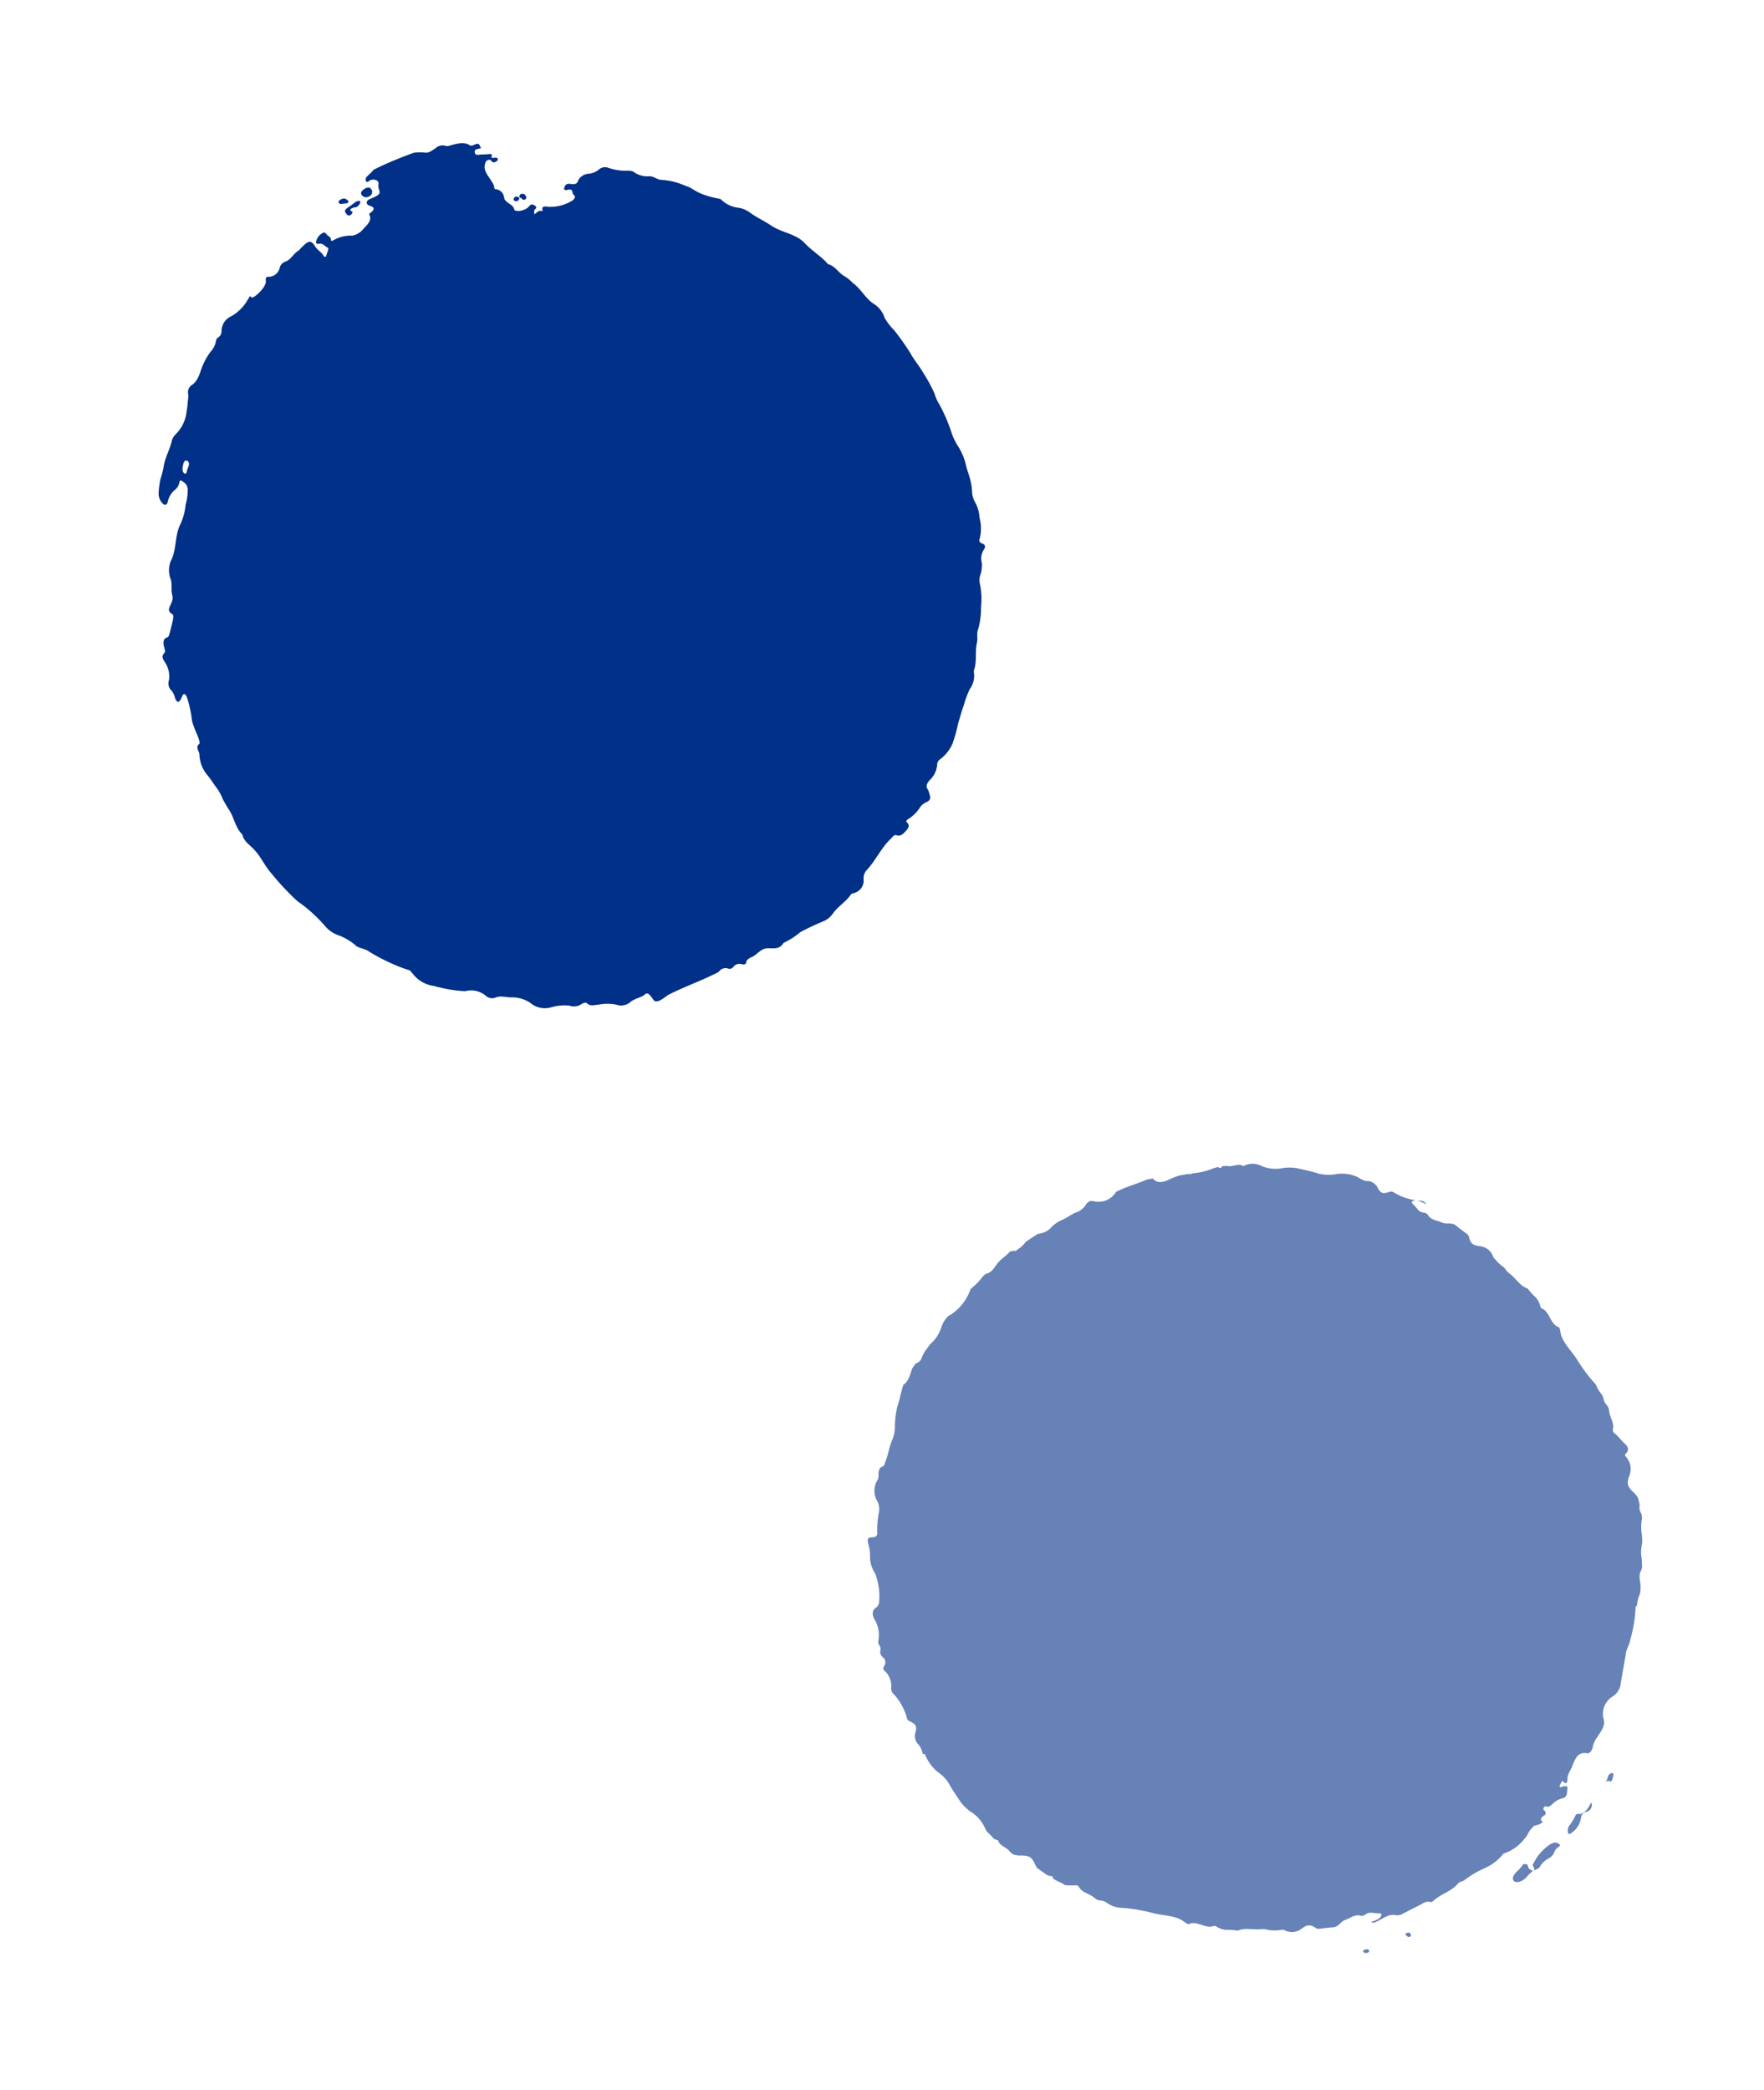 <svg xmlns="http://www.w3.org/2000/svg" width="123.713" height="146.584" viewBox="0 0 123.713 146.584">
  <g id="Group_2179" data-name="Group 2179" transform="matrix(0.914, -0.407, 0.407, 0.914, -1144.88, 193.819)">
    <path id="Path_31315" data-name="Path 31315" d="M59.561,25.833c0-.071.048-.147.047-.224.008-.161-.012-.287-.151-.231-.1.132-.184.059-.228-.1a.186.186,0,0,1,.14-.261c.305-.1.368-.026.437.481.022.1.058.21.073.315a.543.543,0,0,1-.012.408.081.081,0,0,1-.109.012.55.55,0,0,1-.2-.4m.638,1.483c.128-.036.3-.012.305-.324,0-.243-.1-.472-.261-.473a.376.376,0,0,0-.36.4.351.351,0,0,0,.316.393M33.19.725a1.547,1.547,0,0,1-.164-.194c-.15-.217-.058-.327.271-.3a1.5,1.5,0,0,0,.56-.012.687.687,0,0,1,.755.132A1.793,1.793,0,0,0,35.876.6c.287-.049.5-.051.6.219.051.125.216.133.364.162.3.036.616.159.555.478-.022.1.133.214.239.3.238.2.481.384.726.561.111.082.3.191.382.126.412-.318.562.115.741.253a.766.766,0,0,0,.476.286c.359.044.694.315,1.043.351a1.748,1.748,0,0,1,1.177.516c.532.687,1.417.94,1.991,1.559a4.236,4.236,0,0,0,1.2,1.008,3.893,3.893,0,0,0,.9.562c.4.146.536-.03.762-.137.065-.032.036-.14-.054-.191a.822.822,0,0,1-.355-.518,1.5,1.5,0,0,0-.538-.764c-.265-.186-.128-.34.014-.388a.991.991,0,0,1,.835.062,6.863,6.863,0,0,1,.784.484,5.771,5.771,0,0,0,.714.565c.566.36.935.916,1.471,1.3a1.052,1.052,0,0,1,.271.425,2.647,2.647,0,0,0,1.186,1.349,4.874,4.874,0,0,0,.573.34,1.777,1.777,0,0,0,.553.26.6.6,0,0,1,.366.434c.085.557.533.854.874,1.206a4.557,4.557,0,0,1,.722.961,1.539,1.539,0,0,0,.543.665.321.321,0,0,1,.162.257.513.513,0,0,0,.335.386,1.153,1.153,0,0,1,.649,1.071,3.117,3.117,0,0,0,.6,1.511c.095.165.238.264.014.291-.019,0-.025.062-.026.1.018.377.346,1.182.685,1.284.19.065.293.114.162.363a.8.8,0,0,0,.253.877.6.6,0,0,1,.265.564c-.041.423.3.748.334,1.174a.392.392,0,0,0,.037.082c.352.854.331,1-.283,1.089-.291.045-.525.257-.825.267-.067,0-.128.125-.07.159.176.1.368.444.511.323.165-.143.419-.142.487-.454.032-.142.117-.162.232-.093a.879.879,0,0,1,.342.646c.038.176-.1.2-.187.219-.161.034-.293.217-.476.126-.114-.056-.11.082-.1.194a2.334,2.334,0,0,1-.242,1.277,1.294,1.294,0,0,0,.136.961c.176.477.345.773.729.744.045-.006.062.067.076.128.093.406.254.4.454.175.1-.115.224-.2.348-.1s.091.305.091.478c.01.579.043.634.417.665a.676.676,0,0,1,.3.113c.194.133.443-.07.478-.37.014-.122-.1-.333.066-.346.131-.01.241.077.308.3a3.7,3.7,0,0,0,.188.48.2.2,0,0,0,.019.025c.008.3.022.588.022.885,0,.736-.032,1.461-.08,2.185a3.957,3.957,0,0,1-.326.741c-.139.238-.033.549,0,.791a.707.707,0,0,1-.117.664.542.542,0,0,0-.125.3c-.074.54-.166,1.059-.555,1.3-.092.055-.091.22-.093.355,0,.366-.228.246-.326.279-.151.043-.038-.148-.034-.271.028-.209-.076-.232-.166-.257-.118-.034-.2.051-.25.223-.058.2-.157.382-.217.579-.059.175-.1.313-.234.175-.1-.113-.147.027-.186.158s-.1.19-.183.154-.1-.121-.106-.228c0-.132.054-.2.146-.223s.164-.036.186-.18a.281.281,0,0,0-.125-.289c-.378-.371-.885-.159-1.354-.11a.934.934,0,0,1-.408.01c-.055-.023-.162-.038-.181-.005a.646.646,0,0,1-.78.335c-.388-.113-.675.395-1.039.308-.235-.052-.423.62-.267.987.069.151.14.282-.052.412-.114.081-.227.129-.275-.025s-.157-.187-.315-.213c.038.21.169.392-.041.623.311.019.337.159.126.47a2.923,2.923,0,0,0-.28,1.758c.048.162.146.312.333.209.155-.089.415.214.485-.268.01-.135.126-.221.2-.151.091.1.256.176.143.445-.151.257-.311.463-.036.681a.912.912,0,0,1,.128.841,1.276,1.276,0,0,0-.026.8.638.638,0,0,1-.158.639,3.786,3.786,0,0,0-.744,1.162c-.073.139-.131.293-.258.356a1.627,1.627,0,0,0-.725.909c-.151.268-.447.385-.568.637a4.525,4.525,0,0,1-.8,1.112l-.472.469-.553.4a5.578,5.578,0,0,0-.9,1c-.084.1-.153.258-.263.291a2.062,2.062,0,0,0-1.013.9,1.921,1.921,0,0,1-.683.6c-.484.287-.881.652-1.39.962-.744.481-1.226,1.349-2.043,1.628-.638.22-1.184.591-1.782.819-.093.036-.232.055-.272.111-.318.388-.883.4-1.248.709a3.225,3.225,0,0,1-.642.313c-.6.351-1.343.368-1.918.737a1.742,1.742,0,0,1-1.208.3,4.488,4.488,0,0,0-1.083.264,18.171,18.171,0,0,1-1.947.386c-.547.043-1.065.208-1.625.264a10.765,10.765,0,0,1-1.615.126,2.928,2.928,0,0,0-.828,0,11.633,11.633,0,0,1-2.1-.019,4.279,4.279,0,0,0-1.078.017,4.142,4.142,0,0,1-1.472-.025c-.357-.07-.712-.08-1.072-.142a4.191,4.191,0,0,1-.705-.183A1.653,1.653,0,0,0,23,57.042a2.385,2.385,0,0,1-1.1-.161,2.879,2.879,0,0,1-1.347-.584.234.234,0,0,0-.374.016c-.122.143-.285.17-.43-.033a1.123,1.123,0,0,0-.826-.542,2.278,2.278,0,0,1-.76-.477,1.126,1.126,0,0,0-.529-.243,5.248,5.248,0,0,1-1.5-.587,5.539,5.539,0,0,1-1.29-.774c-.256-.278-.593-.3-.87-.5-.484-.373-1.119-.5-1.595-.9a.529.529,0,0,0-.208-.14,1.578,1.578,0,0,1-.972-.752,7.827,7.827,0,0,0-.894-.868c-.3-.291-.626-.554-.949-.832a12.935,12.935,0,0,1-1.126-.923,2.751,2.751,0,0,1-.674-1.268.455.455,0,0,0-.231-.329,1.646,1.646,0,0,1-.808-.938c-.133-.279-.283-.443-.547-.381a1.236,1.236,0,0,1-.346-.032c-.32-.021-.43-.132-.426-.473a.978.978,0,0,0-.183-.558,2.668,2.668,0,0,1-.385-1.061c0-.11-.091-.2-.172-.159-.186.092-.341.047-.473-.217-.144-.293-.258-.6-.069-.791.139-.137.048-.264-.026-.436-.3-.895-.943-1.582-1.318-2.442a.848.848,0,0,0-.533-.51.907.907,0,0,1-.582-1.071.334.334,0,0,0-.008-.158c-.346-.54-.393-1.2-.722-1.721a1.572,1.572,0,0,1-.216-.832,17.218,17.218,0,0,0-.041-1.783,5.243,5.243,0,0,1-.208-1.332.147.147,0,0,0,0-.043c-.307-.406-.078-.764.08-1.1.225-.441-.032-.826-.078-1.24C.247,29.66.3,29.38.056,29.248c-.1-.059-.043-.21.011-.293a.536.536,0,0,0,.091-.637.327.327,0,0,1,.015-.357.565.565,0,0,0,.095-.7A.751.751,0,0,1,.24,27c-.055-1.2.038-2.312-.012-3.5,0-.276-.1-.5-.115-.736-.033-.3.014-.5.3-.525a1.879,1.879,0,0,0,.355-.093c.1-.032.194-.137.157-.245C.8,21.538.964,21.086.834,20.7a1.015,1.015,0,0,1,.242-.961,3.11,3.11,0,0,0,.495-1.089c.1-.289.12-.621.428-.749.135-.065.117-.275.1-.4a.963.963,0,0,1,.258-.8,3.3,3.3,0,0,0,.411-1.251,1.585,1.585,0,0,1,.887-1.173,2.288,2.288,0,0,0,.887-1.067c.17-.368.451-.654.434-1.057a.674.674,0,0,1,.44-.538,1.622,1.622,0,0,0,.833-1.169A8.935,8.935,0,0,1,7.236,8.9c.085-.147.231-.274.316-.425a2.243,2.243,0,0,1,1.321-.89c.12-.043.263-.045.34-.148a8.945,8.945,0,0,1,.835-.843A13.418,13.418,0,0,1,11.52,5.425c.279-.15.434-.458.708-.654a3.787,3.787,0,0,0,1.266-.9,2.162,2.162,0,0,1,.938-.544,10.46,10.46,0,0,0,2.374-1.061,18.826,18.826,0,0,1,2.582-.888c.6-.19,1.277-.179,1.875-.386.454-.128.862-.462,1.364-.342C23.269.384,23.936.609,24.579.5c.286-.049.569-.066.855-.1a3.477,3.477,0,0,0,.9-.066C26.7.245,27.116.2,27.509.08a2.342,2.342,0,0,1,1.5.111c.219.063.572-.065.652.274.025.107.489.142.764.135a6.4,6.4,0,0,1,.894.06c.287.077.569.172.863.22a6.231,6.231,0,0,0,.8.128c.282.012.419-.067.21-.283M47.544,7.493c.2.21.384.44.6.271.106-.081.047-.214-.089-.323-.214-.169-.455-.326-.643-.216-.146.088.023.2.128.268m7.975,29.052-.01.008.006,0,.007-.01Zm4.975-11.487c-.007-.131-.076-.238-.154-.228-.2.03-.166.359-.269.477.014.137.059.21.113.19.151-.069.326-.113.311-.439m-5.252,11.8c.008.137.106.146.191.143a.238.238,0,0,0,.26-.2c.043-.2-.088-.2-.179-.239l-.043.055c-.071.092-.239.033-.23.246m.373-.7c-.062-.065-.169-.059-.221.059-.081.191.023.263.125.324.107-.1.269-.2.1-.384" transform="translate(1115.207 371.495) rotate(-90)" fill="#003087"/>
    <path id="Path_31316" data-name="Path 31316" d="M112.041,13.368c-.056.054-.048.147-.039.241a1.257,1.257,0,0,0-.249-.276.374.374,0,0,1-.146-.382c.045-.131.2-.011.291.056a.91.91,0,0,1,.223.219.277.277,0,0,1-.081.143m1.272,3.162a2.772,2.772,0,0,1,.433.638.645.645,0,0,0,.462.3c.052.007.084-.027.1-.081a1.563,1.563,0,0,0-.718-1.178.456.456,0,0,1-.225-.517.508.508,0,0,0-.289-.547.676.676,0,0,0-.173-.025c.023.034.052.067.078.1.235.3.507.727.274,1.075a.2.2,0,0,0,.058.235m1.4,11.54c-.241-.671-.1-1.452-.408-2.094-.107-.192.019-.422-.056-.59a6.77,6.77,0,0,1-.177-1.606,3.411,3.411,0,0,0-.373-1.536.143.143,0,0,1-.022-.084,2.933,2.933,0,0,0-.367-1.75c-.082-.276-.337-.422-.428-.7-.038-.121-.139-.232-.1-.362a1.167,1.167,0,0,0,0-.568c-.007,0-.011,0-.015,0-.15.076-.3.122-.366-.25a.209.209,0,0,0-.333-.169.135.135,0,0,1-.186-.054.142.142,0,0,1,.007-.208c.107-.11.07-.287.011-.45a1.543,1.543,0,0,1-.081-.847c.048-.318-.236-.4-.433-.524-.221-.159-.264,0-.3.159-.021.088.011.227-.089.243s-.142-.111-.2-.183c-.1-.109-.121-.176.019-.208.242-.051.1-.241-.056-.3-.334-.126-.494-.469-.734-.7-.476-.473-.729-.818-.389-1.312.1-.136-.032-.421-.3-.575a1.763,1.763,0,0,1-.452-.549c-.272-.373-.463-.877-1.041-.914a1.434,1.434,0,0,1-1.122-1.251,1.232,1.232,0,0,0-.638-.874l-1.673-1.125c-.32-.165-.476-.484-.775-.678A9.791,9.791,0,0,0,101.7,6.731a.21.21,0,0,1-.093-.077.122.122,0,0,1,0-.07,2.784,2.784,0,0,1-.692-.543,2.51,2.51,0,0,0-.539-.279c-.331-.117-.693-.133-.916-.463a.826.826,0,0,0-.367-.22,3.018,3.018,0,0,1-.291-.121,2.666,2.666,0,0,1-1.01-.462,1.11,1.11,0,0,0-.217-.11c-.111-.048-.227-.088-.341-.129l-.078-.026a3.185,3.185,0,0,1-.934-.422.81.81,0,0,0-.494-.125.683.683,0,0,1-.377-.08.954.954,0,0,0-.179-.085l-.429-.077a1.714,1.714,0,0,0-.43.1c-.58.254-.818.253-1.268-.2a1.265,1.265,0,0,0-1.247-.311c-.155.054-.2.044-.253-.089-.111-.294-.349-.348-.69-.191-.305.143-.674.2-.953.366a.318.318,0,0,1-.235.007c-.367-.333-.918-.158-1.332-.319a.722.722,0,0,0-.463,0,.868.868,0,0,1-.466.019,1.4,1.4,0,0,0-.29-.021l-.041.012a2.275,2.275,0,0,1-.781.091c-.01,0-.022,0-.036.008a11.626,11.626,0,0,1-2.072.48c-.513.063-1.019.256-1.541.315a1.81,1.81,0,0,1-.661-.01c-.14-.036-.392-.1-.433-.059-.466.5-1.235.118-1.694.565a.229.229,0,0,1-.161.034,1.444,1.444,0,0,0-.726.036,4.208,4.208,0,0,1-.694.242.24.24,0,0,0-.117.045c-.382.4-.968.439-1.426.693a1.308,1.308,0,0,1-.307.128c-.1.019-.191.049-.286.073a2.575,2.575,0,0,1-.755.324.245.245,0,0,0-.033.016.381.381,0,0,1-.192.04,1.112,1.112,0,0,0-1.053.55c-.256.436-.441.527-.9.437a.338.338,0,0,0-.231.034c-.279.153-.547.316-.833.454-.4.173-.356.606-.664.862-.272.247-.429.609-.856.653a.41.41,0,0,0-.242.161c-.184.381-.528.334-.8.458-.1.041-.246.121-.276-.015a.44.44,0,0,1,.114-.368c.147-.168.327-.307.489-.459-.022.007-.049.022-.07.027a.476.476,0,0,0-.326.243,4.007,4.007,0,0,1-1.345,1.525c-.117.091-.111.212-.126.333-.056.41-.169.489-.55.54a.828.828,0,0,0-.777.489c-.091.213-.346.363-.533.5a2.634,2.634,0,0,0-.784,1.265,2.891,2.891,0,0,1-.572,1.166c-.32.346-.6.764-.9,1.147a3.2,3.2,0,0,0-.485,1.13,2.569,2.569,0,0,1-.675,1.1,1.364,1.364,0,0,0-.533,1.021c0,.052.01.151,0,.159-.322.22-.239.674-.433.983a1.75,1.75,0,0,0-.159.384.134.134,0,0,1,.054.137.136.136,0,0,1-.12.135,2.854,2.854,0,0,0-.051.331,4.768,4.768,0,0,1-.258,1.442h0c0,.051-.018.106-.019.154,0,.089-.025.132-.063.147-.07.239-.133.48-.181.72-.006.181-.033.363-.025.538.019.624-.043,1.026-.52,1.181a1.8,1.8,0,0,0-.118.652c-.012.511-.078,1.024-.089,1.527-.008.186,0,.366,0,.549.007.007.007.015.014.022a1.43,1.43,0,0,1-.044,1.679.9.9,0,0,0-.1.188.529.529,0,0,0,.093.415,1.274,1.274,0,0,1,.213.9c0,.349.1.711.088,1.089a2.179,2.179,0,0,0,.2.957,1.432,1.432,0,0,1,0,.961c.055.337.1.676.172,1.009a2.356,2.356,0,0,1,.26.789l.007.018a.208.208,0,0,1,.017.12.133.133,0,0,1-.058.062.625.625,0,0,1-.026.148.8.8,0,0,0-.034.143c.173.371.21.793.4,1.144.159.311.41.571.346.965a.8.8,0,0,0,.116.411,5.406,5.406,0,0,1,.417,1.075c.007.005.012.018.018.022a3.432,3.432,0,0,1,1.081,2.2,2.023,2.023,0,0,0,.536.762,2.505,2.505,0,0,1,.7,1.053,1.781,1.781,0,0,0,.127.276c.08.132.155.267.231.4a3.2,3.2,0,0,0,.278.344.566.566,0,0,1,.225.54c0,.008,0,.011,0,.019.065.121.131.242.2.36l0,0c.3.318.734.565.813,1.056.386.362.846.645,1.228,1.012a6.383,6.383,0,0,0,1.318.773,2.365,2.365,0,0,1,.7.536c.348.367.795.641,1.159,1.016.1.114.254.179.238.307-.026.267.155.414.445.529a.663.663,0,0,1,.278.2,1.423,1.423,0,0,0,1.368.616,1.184,1.184,0,0,1,.7.192,6.668,6.668,0,0,0,1.246.692c.219.065.3.216.227.4-.159.407-.114.448.461.544a2.94,2.94,0,0,1,.764.254,2.117,2.117,0,0,0,1,.137,1.417,1.417,0,0,1,.469.011,4.591,4.591,0,0,1,1.64.538.541.541,0,0,1,.252.349c.05.268.208.445.642.44a2.157,2.157,0,0,1,1.534.348.4.4,0,0,0,.329.076.438.438,0,0,1,.384.092.452.452,0,0,0,.474.025A.449.449,0,0,1,84,56.5c.117.17.231.183.436.069a1.458,1.458,0,0,1,1.164.107.478.478,0,0,0,.4.047,4.015,4.015,0,0,1,2.025-.186c.148.015.225-.078.322-.154.322-.26.458-.239.769-.015a.829.829,0,0,0,.9.177,1.475,1.475,0,0,1,.726,0,.127.127,0,0,1,.147-.131,3.051,3.051,0,0,0,1.422-.313,2.484,2.484,0,0,1,1.092-.39c.47-.032.958-.144,1.444-.213a3.236,3.236,0,0,0,1.129-.488,2.556,2.556,0,0,1,1.25-.338c.1,0,.206-.008.305-.019a4.813,4.813,0,0,1,.643-.239.916.916,0,0,0,.14-.117c.034-.041.095-.117.113-.114.384.06.635-.326.99-.417a1.57,1.57,0,0,0,.33-.148,1.535,1.535,0,0,0,.258-.392c.249-.583.422-.745,1.057-.729a1.311,1.311,0,0,0,.253-.03c.054-.03.1-.073.157-.1.214-.117.412-.242.61-.37a1.14,1.14,0,0,0,.1-.132c.074-.144.117-.172.243-.107h0a5.331,5.331,0,0,0,.554-.444.912.912,0,0,1,.2-.124,3.844,3.844,0,0,0,.323-.689.324.324,0,0,1,.166-.168c.495-.01.777-.516,1.186-.683a.713.713,0,0,0,.335-.318.881.881,0,0,1,.326-.333,1.924,1.924,0,0,0,.771-.855,11.651,11.651,0,0,1,1.178-1.774c.329-.4.565-.885.9-1.287a1.82,1.82,0,0,1,.489-.447c.126-.07.351-.2.356-.256-.007-.682.814-.933.841-1.574a.228.228,0,0,1,.093-.135,1.462,1.462,0,0,0,.5-.525,4.222,4.222,0,0,1,.337-.652.241.241,0,0,0,.054-.114c.006-.55.4-.983.561-1.482a1.351,1.351,0,0,1,.135-.3,2.53,2.53,0,0,0,.5-1.038.353.353,0,0,1,.113-.162,1.112,1.112,0,0,0,.386-1.123c-.114-.492-.038-.686.356-.936a.327.327,0,0,0,.143-.184c.1-.3.181-.6.293-.9.176-.4-.158-.685-.109-1.082.028-.368-.107-.738.175-1.065a.415.415,0,0,0,.063-.282c-.125-.4.155-.606.264-.879.045-.1.095-.257.213-.18a.449.449,0,0,1,.169.346c.006.17,0,.341-.012.511.005,0,.005-.01.011-.012.151-.1.114-.227.111-.422,0-.451-.164-.943.151-1.36a.769.769,0,0,0,.089-.538l-.058-1.189c0-.3-.128-.609.106-.835a.3.3,0,0,0,.012-.2m1.434,5.7c.025-.109-.01-.184-.081-.2-.1-.025-.154.067-.18.2-.018.1-.023.19.069.2s.159-.071.192-.2m.191-3.217c0-.117-.087-.109-.146-.114-.1,0-.179.052-.184.227,0,.095.033.136.1.117.067-.081.22-.015.225-.23m-.609-8.239c.247-.073.289-.557.117-.94a1.786,1.786,0,0,1-.2-.562c-.169.129-.276.236-.466.179-.131-.037-.2.076-.25.216.085.192.2.373.271.6.095.293.286.583.531.513m-.367-1.67a.543.543,0,0,1,.269.059,1.867,1.867,0,0,0-.019-.4,1.523,1.523,0,0,1-.333-.841.789.789,0,0,0-.238-.561.824.824,0,0,1-.154-.216c-.071-.124-.036-.432-.216-.333-.148.084-.3.186-.247.59a3.3,3.3,0,0,0,.711,1.569c.08.117.122.173.227.136" transform="translate(1189.748 336.402) rotate(90)" fill="#6682b7"/>
  </g>
</svg>
